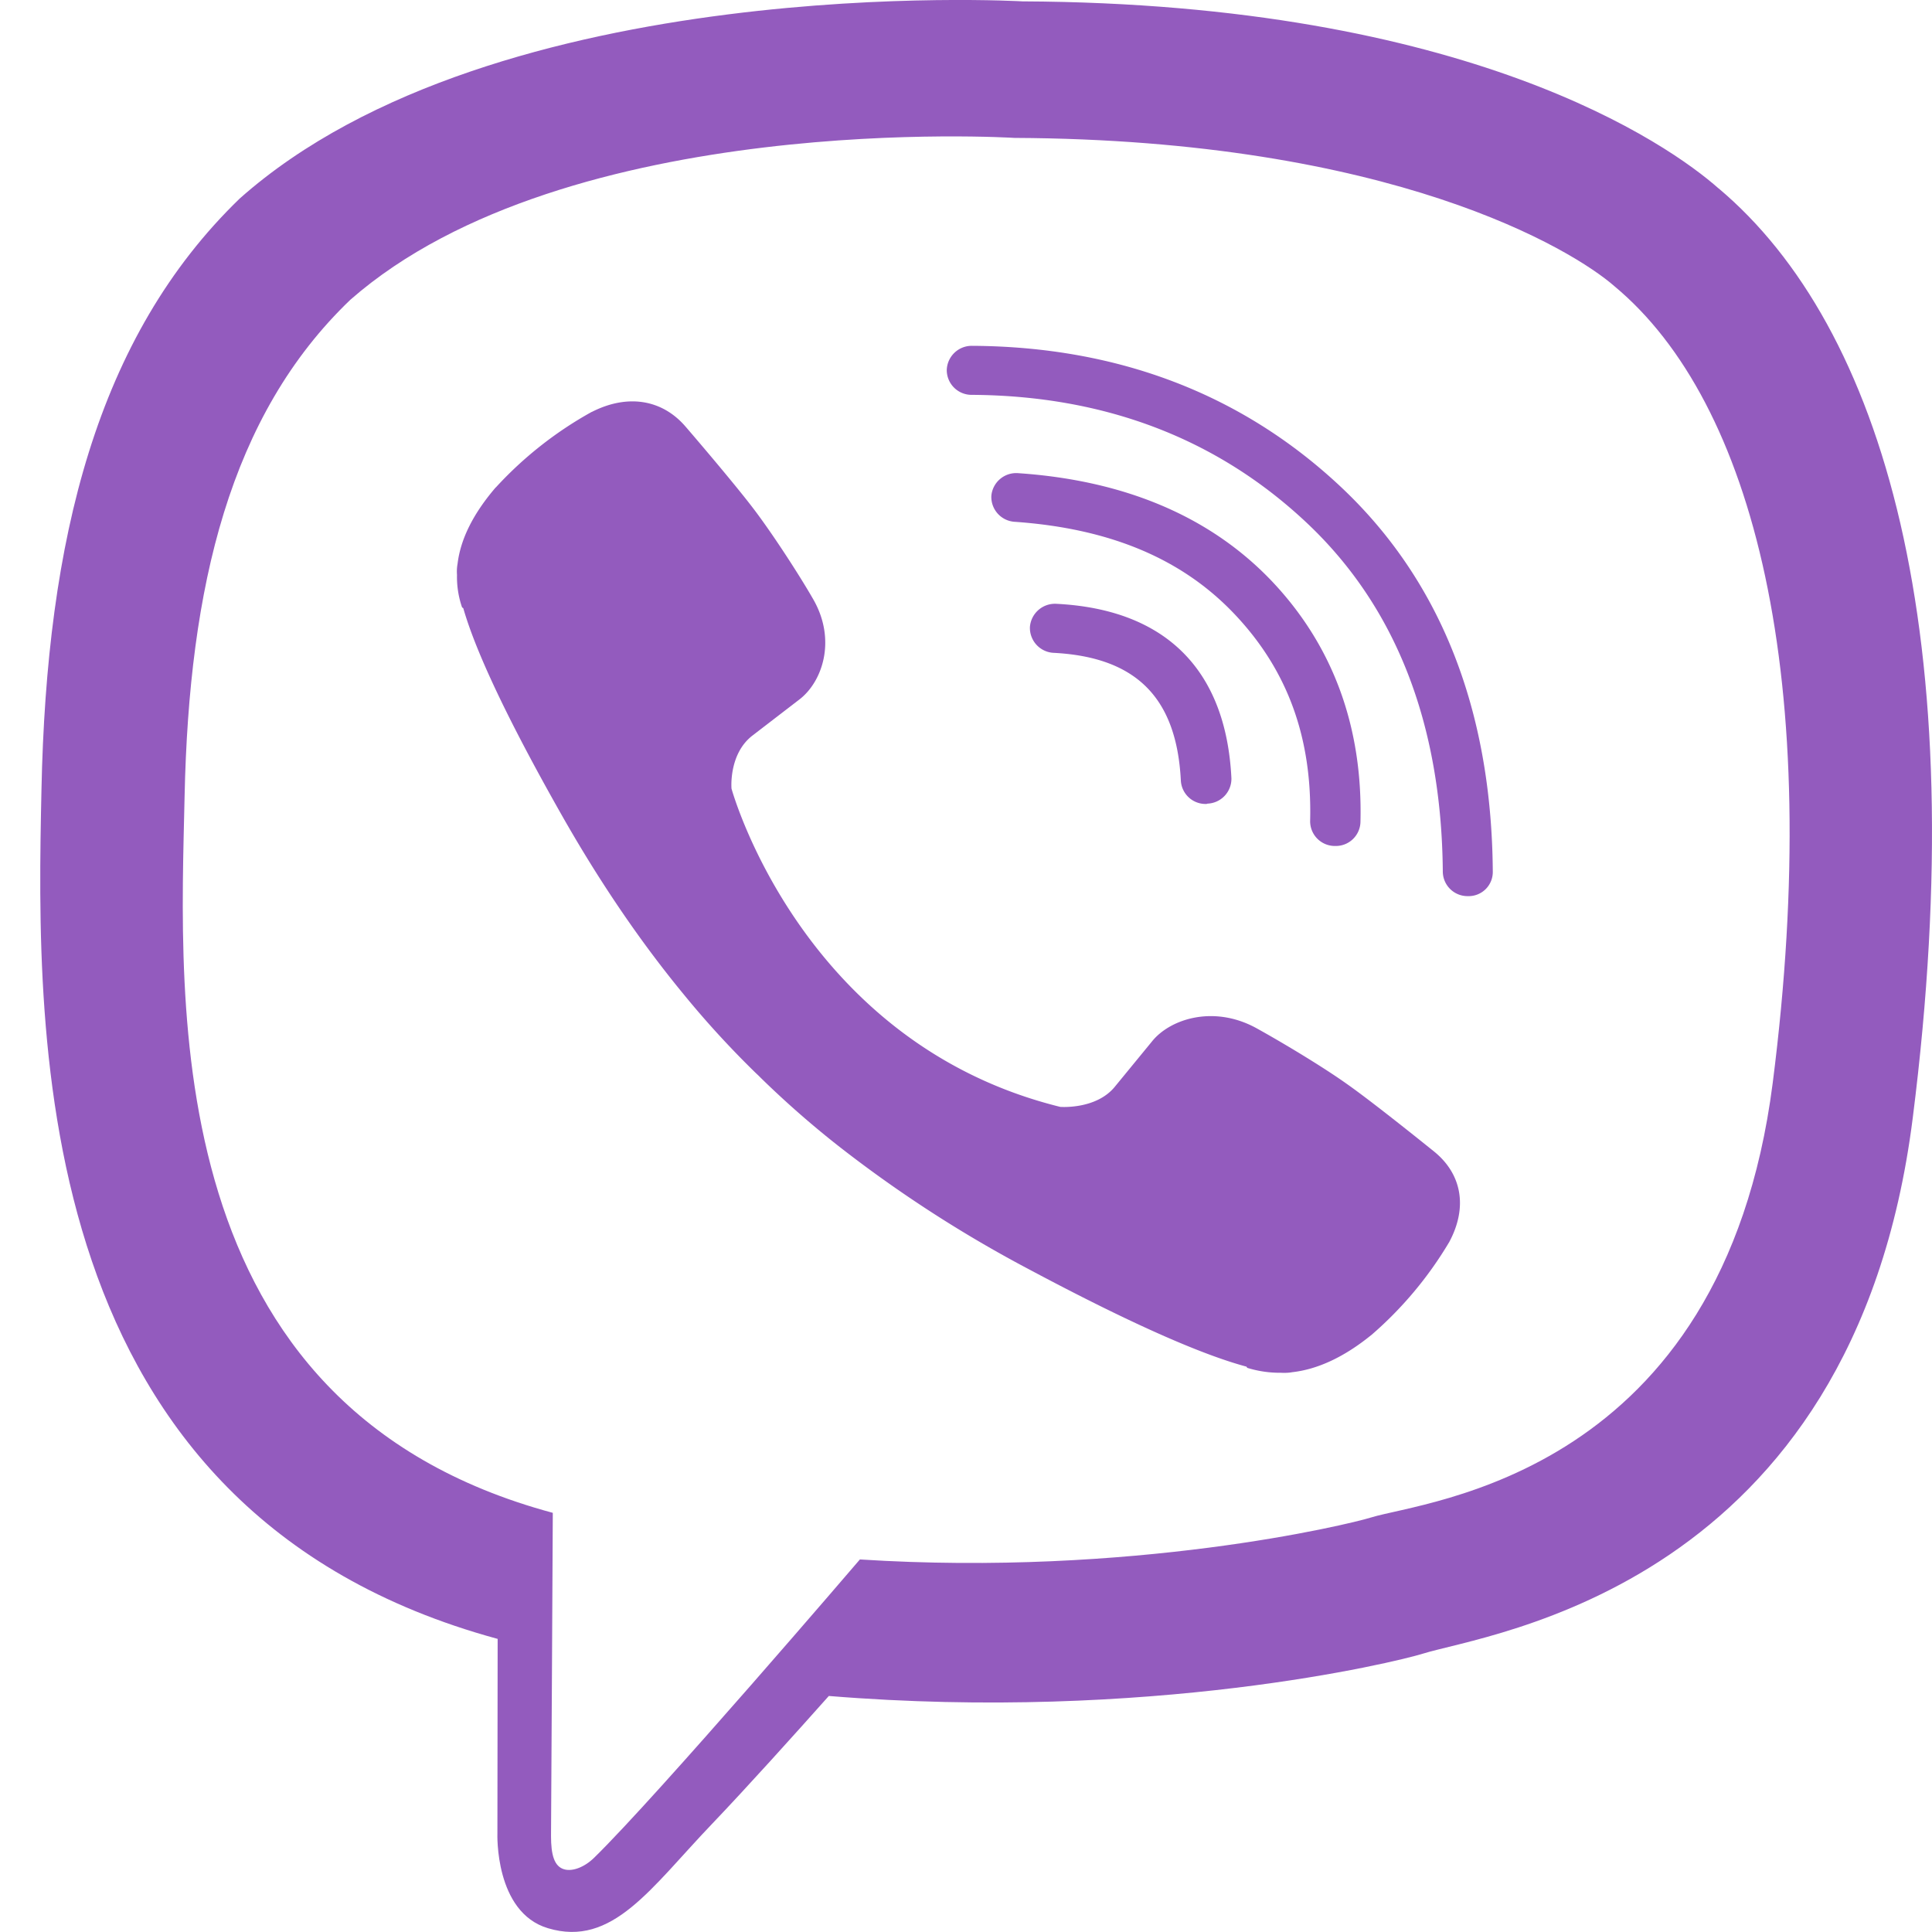 <svg width="24" height="24" fill="none" xmlns="http://www.w3.org/2000/svg"><g clip-path="url(#clip0)" fill="#935bbe"><path d="M21.348 2.34C20.73 1.793 18.243.042 12.702.017c0 0-6.538-.382-9.725 2.45C1.203 4.183.578 6.697.515 9.816c-.067 3.12-.153 8.958 5.664 10.542h.003l-.003 2.417s-.037.98.628 1.178c.803.241 1.276-.5 2.046-1.304.42-.44 1.004-1.088 1.443-1.581 3.975.324 7.035-.418 7.381-.526.804-.252 5.348-.818 6.084-6.656.763-6.018-.371-9.829-2.413-11.547zm.673 11.115c-.625 4.877-4.31 5.186-4.987 5.395-.29.09-2.975.738-6.352.522 0 0-2.517 2.94-3.302 3.706-.123.12-.268.17-.365.145-.133-.033-.17-.188-.17-.415.003-.324.022-4.015.022-4.015-.004 0-.004 0 0 0-4.917-1.322-4.63-6.296-4.574-8.9.055-2.604.561-4.736 2.06-6.17 2.696-2.362 8.248-2.01 8.248-2.01 4.69.022 6.936 1.387 7.457 1.845 1.725 1.437 2.606 4.869 1.963 9.897z"/><path d="M14.981 9.987a.307.307 0 0 1-.312-.289c-.052-1.03-.554-1.534-1.577-1.588a.31.31 0 0 1-.298-.32.312.312 0 0 1 .332-.289c1.353.069 2.104.818 2.171 2.165a.309.309 0 0 1-.297.317c-.008.004-.015.004-.019.004z"/><path d="M16.588 10.509h-.008a.307.307 0 0 1-.305-.31c.026-1.037-.282-1.876-.937-2.568-.654-.691-1.55-1.066-2.733-1.149a.309.309 0 0 1-.29-.324.31.31 0 0 1 .335-.28c1.33.09 2.39.543 3.15 1.342.758.8 1.13 1.809 1.1 2.994a.306.306 0 0 1-.312.295z"/><path d="M18.235 11.132a.307.307 0 0 1-.312-.303c-.015-1.83-.58-3.288-1.688-4.332-1.109-1.045-2.507-1.582-4.162-1.592a.308.308 0 0 1-.312-.307.31.31 0 0 1 .312-.302h.004c1.818.01 3.365.605 4.593 1.765 1.23 1.163 1.859 2.766 1.874 4.765a.3.3 0 0 1-.309.306zM13.17 13.75s.443.036.677-.248l.461-.562c.223-.281.762-.457 1.29-.173.294.162.822.475 1.15.71.35.248 1.067.828 1.067.828.342.277.42.688.19 1.12 0 .004-.004.007-.004.007a4.689 4.689 0 0 1-.963 1.15l-.008.006c-.33.267-.658.422-.978.458-.037.007-.085.01-.141.007a1.37 1.37 0 0 1-.417-.061l-.01-.015c-.495-.133-1.317-.471-2.69-1.203a15.884 15.884 0 0 1-2.257-1.444c-.33-.252-.67-.54-1.015-.871l-.034-.033-.033-.032-.033-.033-.034-.032a11.69 11.69 0 0 1-.9-.983c-.498-.605-1-1.326-1.491-2.187-.755-1.329-1.105-2.125-1.242-2.604l-.015-.01a1.159 1.159 0 0 1-.063-.404c-.004-.054 0-.1.007-.137.037-.31.197-.626.472-.947l.008-.007a4.716 4.716 0 0 1 1.186-.933c.004 0 .008-.003.008-.003.446-.224.87-.148 1.156.183.004.004.599.695.855 1.034.242.32.57.828.733 1.113.294.511.112 1.033-.178 1.25l-.58.446c-.294.23-.257.656-.257.656s.863 3.158 4.083 3.954z"/></g><defs><clipPath id="clip0"><path fill="#935bbe" d="M0 0h24v24H0z"/></clipPath></defs></svg>